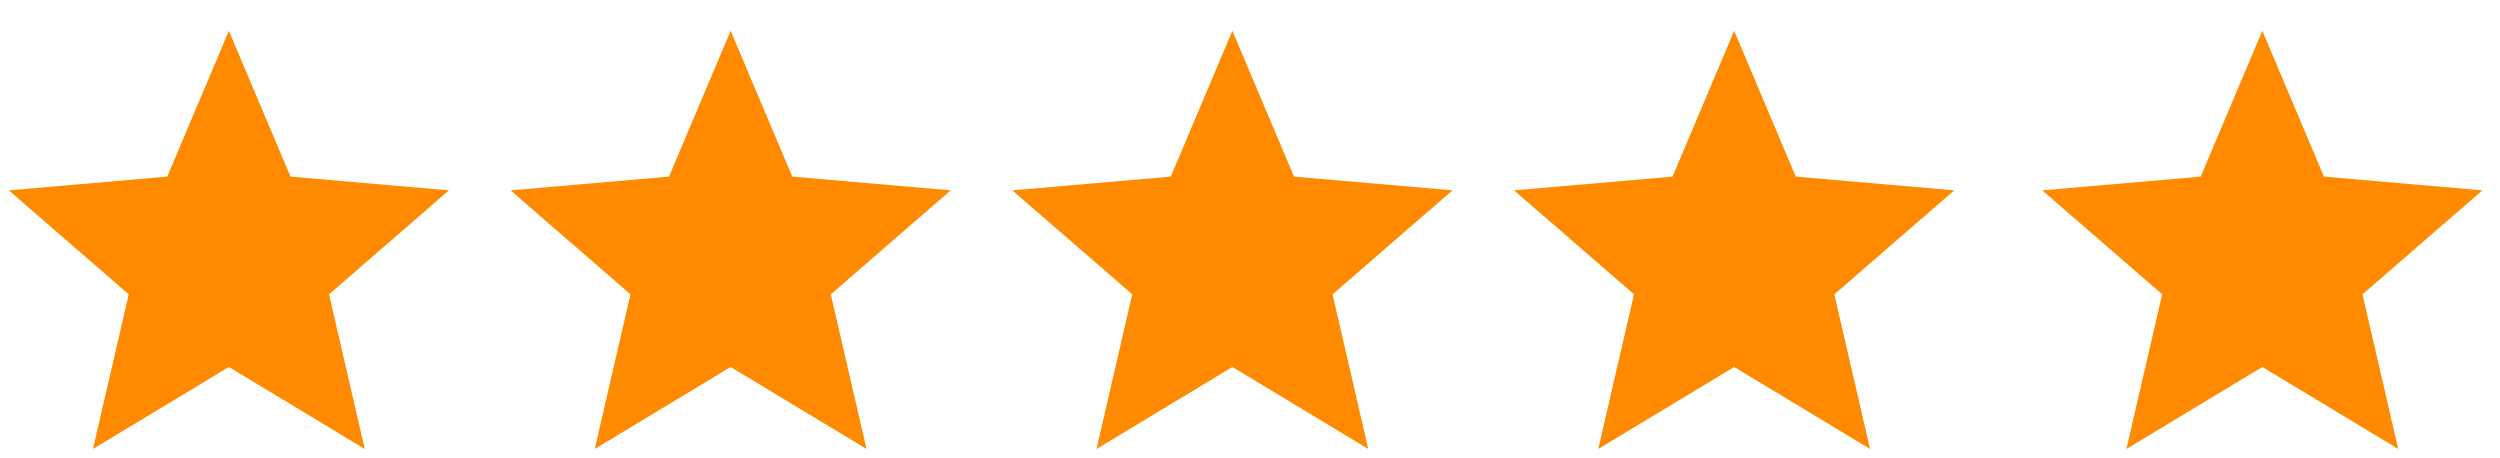 <svg xmlns="http://www.w3.org/2000/svg" fill="none" viewBox="0 0 71 13" height="13" width="71">
<path fill="#FF8A00" d="M2.641 12.75L3.656 8.359L0.25 5.406L4.75 5.016L6.5 0.875L8.25 5.016L12.75 5.406L9.344 8.359L10.359 12.75L6.5 10.422L2.641 12.75Z"></path>
<path fill="#FF8A00" d="M16.891 12.75L17.906 8.359L14.5 5.406L19 5.016L20.75 0.875L22.5 5.016L27 5.406L23.594 8.359L24.609 12.75L20.75 10.422L16.891 12.75Z"></path>
<path fill="#FF8A00" d="M31.141 12.75L32.156 8.359L28.75 5.406L33.25 5.016L35 0.875L36.75 5.016L41.25 5.406L37.844 8.359L38.859 12.75L35 10.422L31.141 12.75Z"></path>
<path fill="#FF8A00" d="M45.391 12.75L46.406 8.359L43 5.406L47.5 5.016L49.25 0.875L51 5.016L55.5 5.406L52.094 8.359L53.109 12.75L49.25 10.422L45.391 12.75Z"></path>
<path fill="#FF8A00" d="M60.391 12.75L61.406 8.359L58 5.406L62.5 5.016L64.25 0.875L66 5.016L70.5 5.406L67.094 8.359L68.109 12.75L64.25 10.422L60.391 12.75Z"></path>
</svg>
